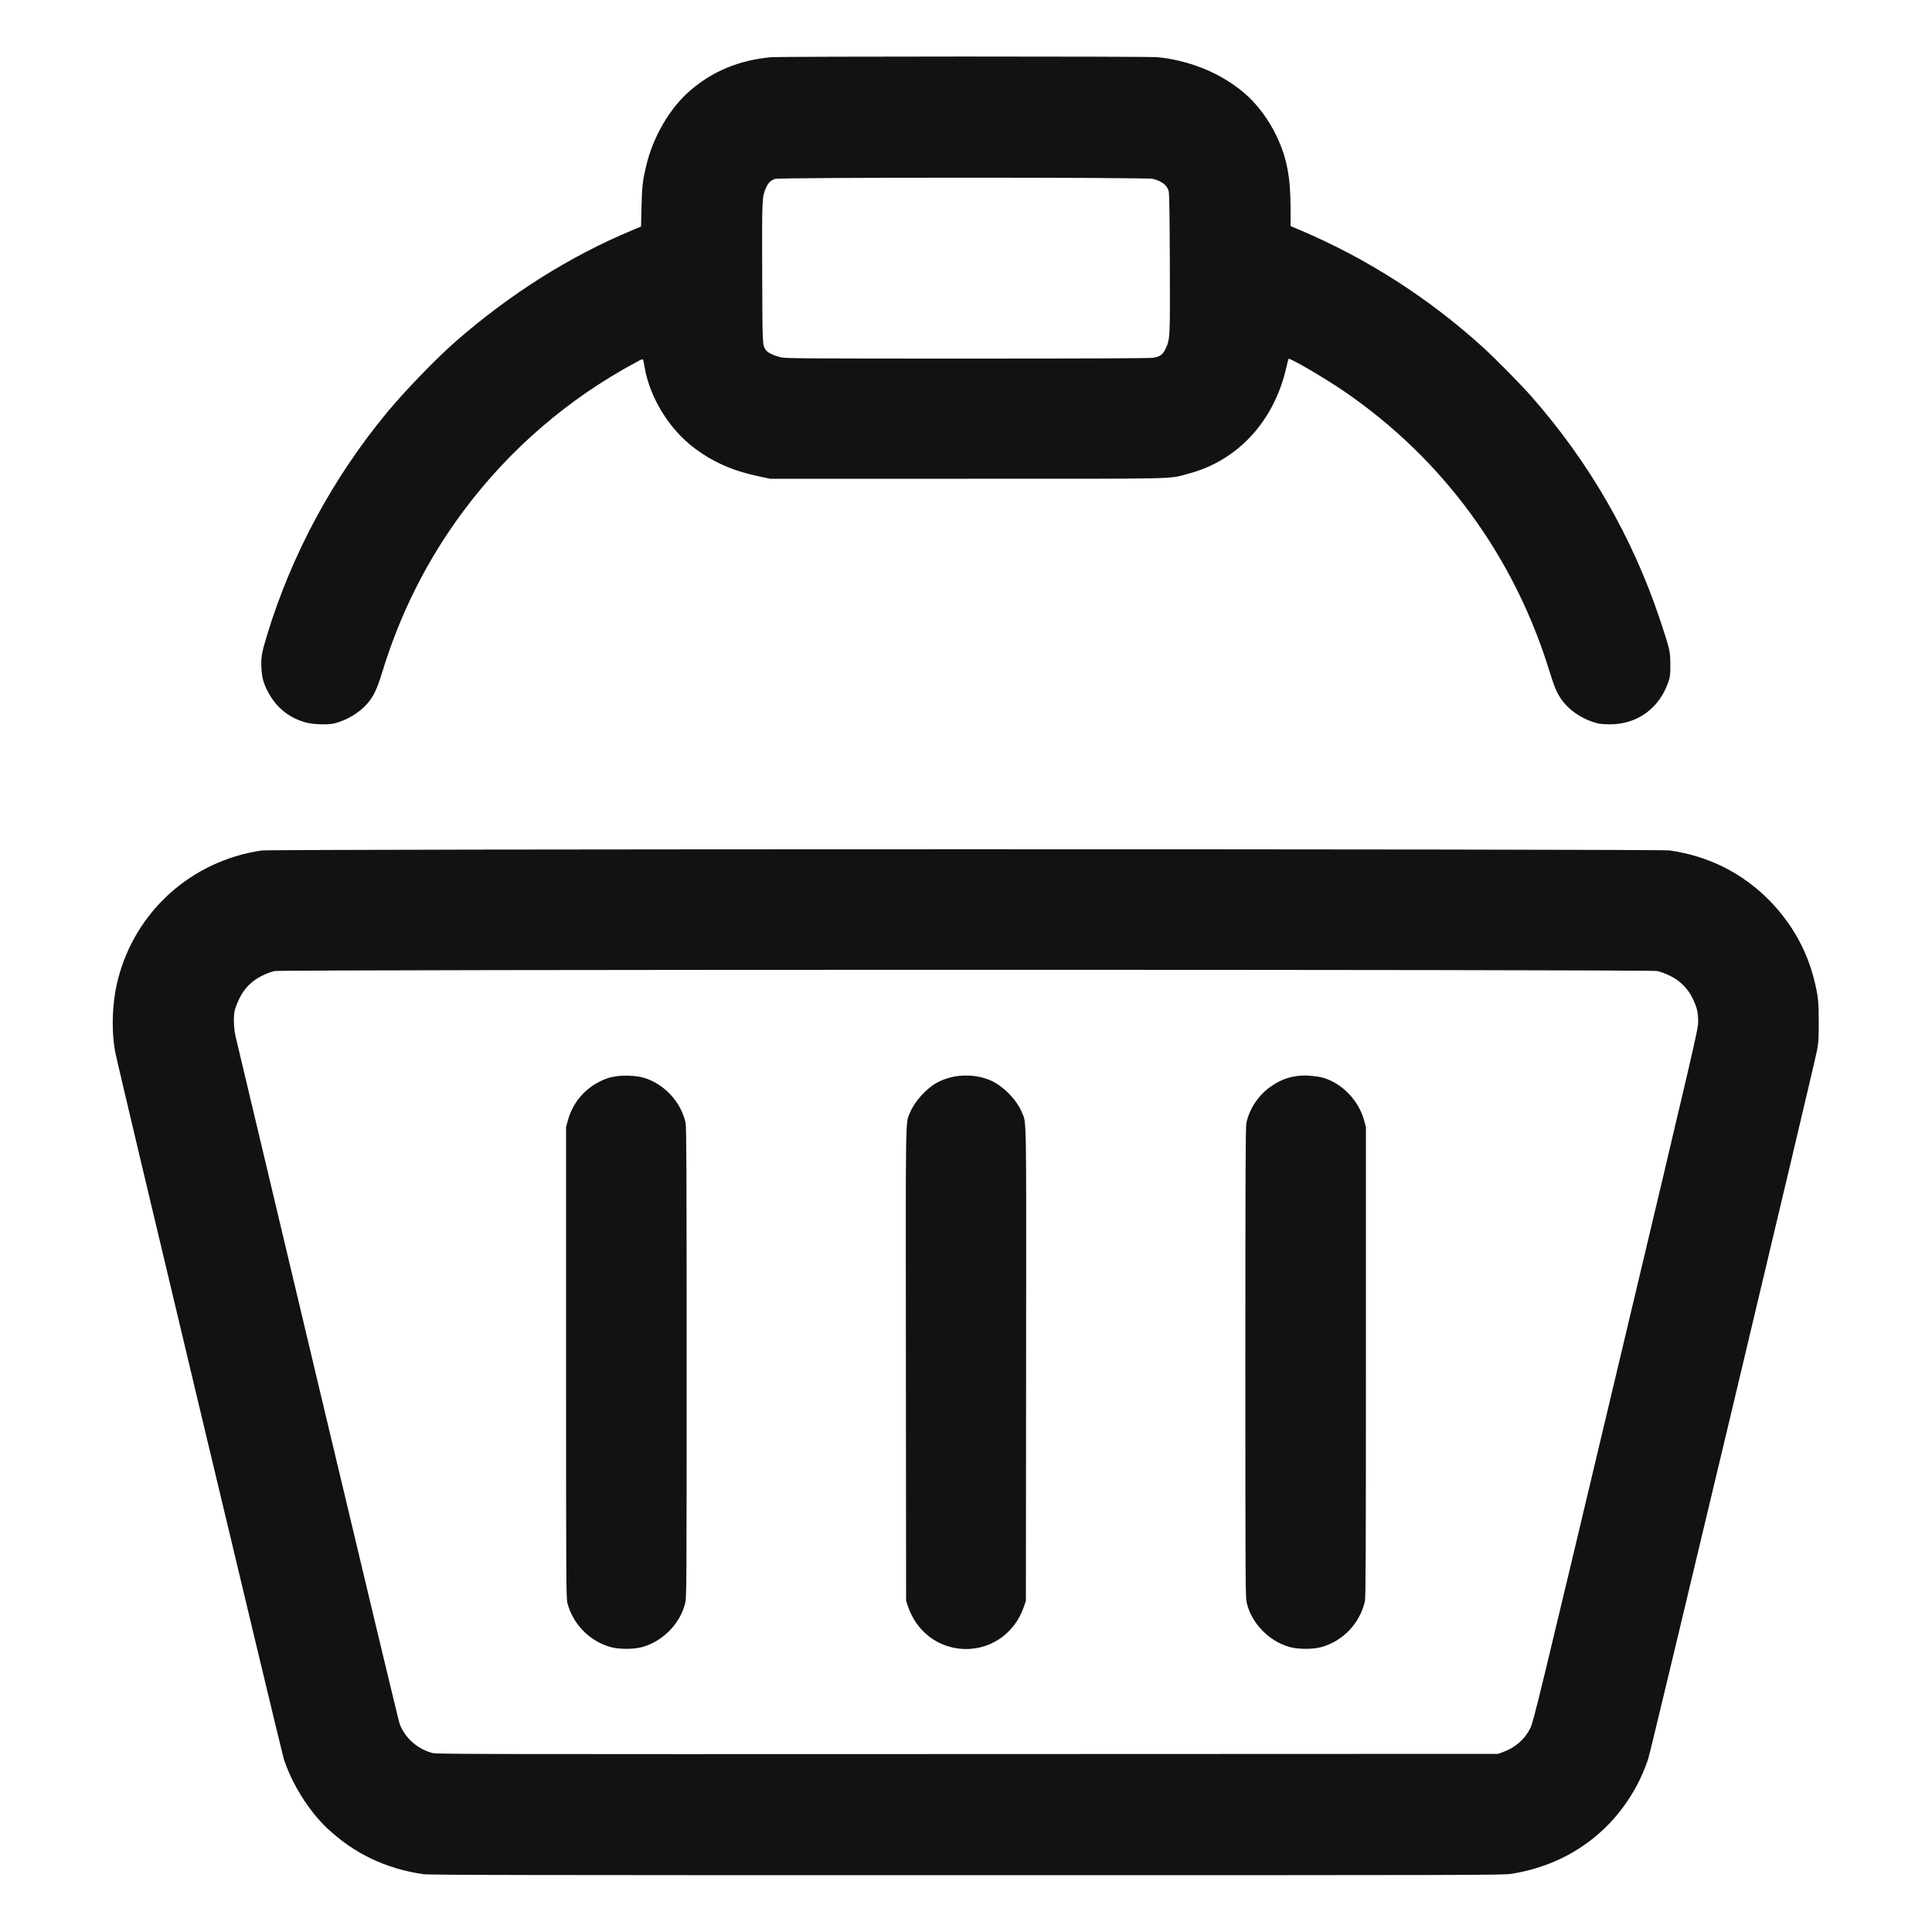 <svg xmlns="http://www.w3.org/2000/svg" width="24" height="24" viewBox="0 0 2500 2500" version="1.1">
	<path d="M 997 74.086 C 956.179 77.991, 922.061 92.143, 893.053 117.203 C 866.442 140.191, 845.023 176.951, 836.071 215 C 831.543 234.244, 830.742 241.284, 830.118 267.329 L 829.500 293.158 818 297.955 C 737.156 331.678, 659.748 380.512, 589 442.425 C 564.533 463.836, 524.280 505.470, 501.429 533 C 431.053 617.785, 377.317 717.404, 345.514 822.043 C 338.584 844.843, 337.602 850.600, 338.280 864.419 C 338.898 877.021, 340.966 884.404, 347.078 895.824 C 357.937 916.117, 374.476 929.251, 396.500 935.073 C 405.781 937.526, 424.393 938.069, 432.392 936.120 C 448.732 932.138, 465.706 921.920, 475.614 910.099 C 483.972 900.127, 487.766 891.986, 495.001 868.500 C 518.416 792.492, 553.268 723.508, 599.730 661.207 C 659.317 581.305, 735.175 515.967, 823.232 468.697 C 833.185 463.354, 831.955 462.653, 834.041 474.857 C 840.793 514.378, 865.757 555.114, 898.197 579.551 C 922.773 598.064, 947.843 609.138, 981.311 616.265 L 996.500 619.500 1252 619.500 C 1536.199 619.500, 1510.620 620.091, 1538 612.888 C 1601.562 596.166, 1648.811 544.878, 1664.449 475.632 C 1665.799 469.654, 1667.105 464.562, 1667.350 464.316 C 1668.959 462.707, 1714.929 489.614, 1740 506.839 C 1867.667 594.552, 1959.591 720.300, 2005.477 870 C 2012.199 891.930, 2016.111 900.226, 2024.386 910.099 C 2034.297 921.924, 2051.309 932.163, 2067.608 936.114 C 2070.299 936.766, 2077.450 937.295, 2083.500 937.289 C 2119.030 937.255, 2147.686 916.130, 2159.177 881.500 C 2161.210 875.373, 2161.492 872.629, 2161.434 859.500 C 2161.360 842.685, 2160.769 840.145, 2148.056 802 C 2112.637 695.725, 2056.404 597.985, 1982.075 513.500 C 1967.642 497.095, 1934.375 463.369, 1918 448.540 C 1848.295 385.417, 1768.331 334.234, 1682.750 297.961 L 1670 292.557 1670 270.522 C 1670 229.154, 1665.248 204.292, 1652.005 176.370 C 1641.772 154.794, 1626.955 134.894, 1610.736 120.944 C 1580.599 95.023, 1540.812 78.462, 1498 74.020 C 1486.421 72.819, 1009.591 72.881, 997 74.086 M 1003.143 231.493 C 997.461 233.266, 994.261 236.316, 991.410 242.676 C 985.978 254.797, 985.929 255.868, 986.274 353.500 C 986.609 448.363, 986.518 446.490, 991.080 453.052 C 993.414 456.409, 1001.751 460.375, 1010.697 462.384 C 1017.213 463.847, 1040.084 464, 1252.264 464 C 1416.661 464, 1488.404 463.676, 1492.566 462.913 C 1501.280 461.318, 1504.740 458.780, 1508.156 451.480 C 1514.106 438.765, 1514.144 438.006, 1513.749 339.801 C 1513.478 272.510, 1513.086 249.583, 1512.156 246.781 C 1509.655 239.239, 1503.382 234.518, 1491.744 231.420 C 1484.022 229.364, 1009.740 229.435, 1003.143 231.493 M 338.500 1100.539 C 247.604 1113.917, 174.863 1179.345, 152.490 1267.851 C 144.855 1298.053, 143.753 1335.230, 149.641 1364 C 154.573 1388.103, 363.713 2264.792, 367.085 2275.500 C 377.155 2307.479, 399.702 2343.541, 423.643 2365.960 C 458.567 2398.665, 498.769 2417.879, 547.500 2425.156 C 554.969 2426.271, 674.549 2426.500, 1250.500 2426.500 C 1916.972 2426.500, 1944.956 2426.428, 1956 2424.678 C 2029.939 2412.966, 2089.816 2368.903, 2122.030 2302.500 C 2125.765 2294.800, 2130.663 2282.650, 2132.915 2275.500 C 2137.029 2262.434, 2347.141 1380.512, 2351.265 1359 C 2353.176 1349.033, 2353.468 1344.168, 2353.456 1322.500 C 2353.440 1295.801, 2352.589 1288.043, 2347.420 1267.526 C 2337.785 1229.283, 2318.516 1194.944, 2290.532 1166.148 C 2255.462 1130.061, 2211.123 1107.662, 2160.500 1100.459 C 2146.051 1098.404, 352.477 1098.482, 338.500 1100.539 M 355 1256.551 C 351.425 1257.317, 344.230 1260.054, 339.012 1262.633 C 325.756 1269.186, 315.907 1279.108, 309.623 1292.241 C 307.186 1297.334, 304.593 1303.975, 303.861 1307 C 301.877 1315.190, 302.361 1330.864, 304.927 1341.500 C 306.121 1346.450, 353.890 1547.375, 411.081 1788 C 468.271 2028.625, 516.032 2227.975, 517.216 2231 C 524.369 2249.268, 540.465 2263.438, 559.738 2268.432 C 565.246 2269.859, 630.257 2269.983, 1252.158 2269.754 L 1938.500 2269.500 1944.667 2267.267 C 1960.943 2261.375, 1973.399 2250.365, 1980.397 2235.685 C 1984.549 2226.976, 1990.284 2203.335, 2091.058 1779.500 C 2194.190 1345.748, 2197.342 1332.204, 2197.403 1322.500 C 2197.480 1310.199, 2196.076 1304.152, 2190.377 1292.241 C 2184.090 1279.102, 2174.242 1269.182, 2160.988 1262.640 C 2155.770 1260.064, 2148.350 1257.299, 2144.500 1256.495 C 2134.190 1254.344, 365.048 1254.399, 355 1256.551 M 802.227 1392.186 C 791.689 1393.059, 784.459 1395.165, 774.805 1400.174 C 754.969 1410.464, 740.498 1428.531, 734.705 1450.237 L 732.500 1458.500 732.500 1763 C 732.500 2048.466, 732.608 2067.921, 734.231 2074.230 C 741.230 2101.443, 762.693 2123.492, 789.691 2131.205 C 800.908 2134.409, 820.170 2134.385, 831.500 2131.153 C 858.192 2123.539, 880.525 2100.445, 886.728 2074.043 C 888.404 2066.910, 888.500 2049.993, 888.500 1763 C 888.500 1516.900, 888.253 1458.311, 887.192 1453.211 C 881.593 1426.291, 859.319 1402.242, 832.874 1394.564 C 825.287 1392.361, 812.285 1391.352, 802.227 1392.186 M 1241.500 1392.164 C 1231.482 1393.023, 1219.426 1396.814, 1211.092 1401.724 C 1197.544 1409.708, 1183.061 1426.121, 1177.509 1439.785 C 1171.578 1454.382, 1171.925 1432.909, 1172.226 1766.500 L 1172.500 2071.500 1175.117 2079.167 C 1185.331 2109.086, 1210.349 2129.712, 1240.750 2133.280 C 1278.152 2137.669, 1312.439 2115.616, 1324.883 2079.167 L 1327.500 2071.500 1327.774 1766.500 C 1328.075 1432.909, 1328.422 1454.382, 1322.491 1439.785 C 1315.355 1422.223, 1296.286 1403.366, 1279.196 1396.972 C 1267.049 1392.427, 1255.540 1390.959, 1241.500 1392.164 M 1685 1391.756 C 1670.228 1392.597, 1658.863 1396.378, 1646.377 1404.605 C 1629.302 1415.857, 1616.817 1433.934, 1612.808 1453.211 C 1611.747 1458.311, 1611.500 1516.900, 1611.500 1763 C 1611.500 2049.993, 1611.596 2066.910, 1613.272 2074.043 C 1619.475 2100.445, 1641.808 2123.539, 1668.500 2131.153 C 1679.830 2134.385, 1699.092 2134.409, 1710.309 2131.205 C 1738.143 2123.253, 1759.603 2100.530, 1766.224 2072 C 1767.244 2067.603, 1767.500 2005.512, 1767.500 1762.500 L 1767.500 1458.500 1765.339 1450.411 C 1758.316 1424.125, 1736.949 1401.802, 1711.874 1394.556 C 1705.707 1392.774, 1692.073 1391.353, 1685 1391.756" stroke="none" fill="#121212" fill-rule="evenodd"></path>
</svg>